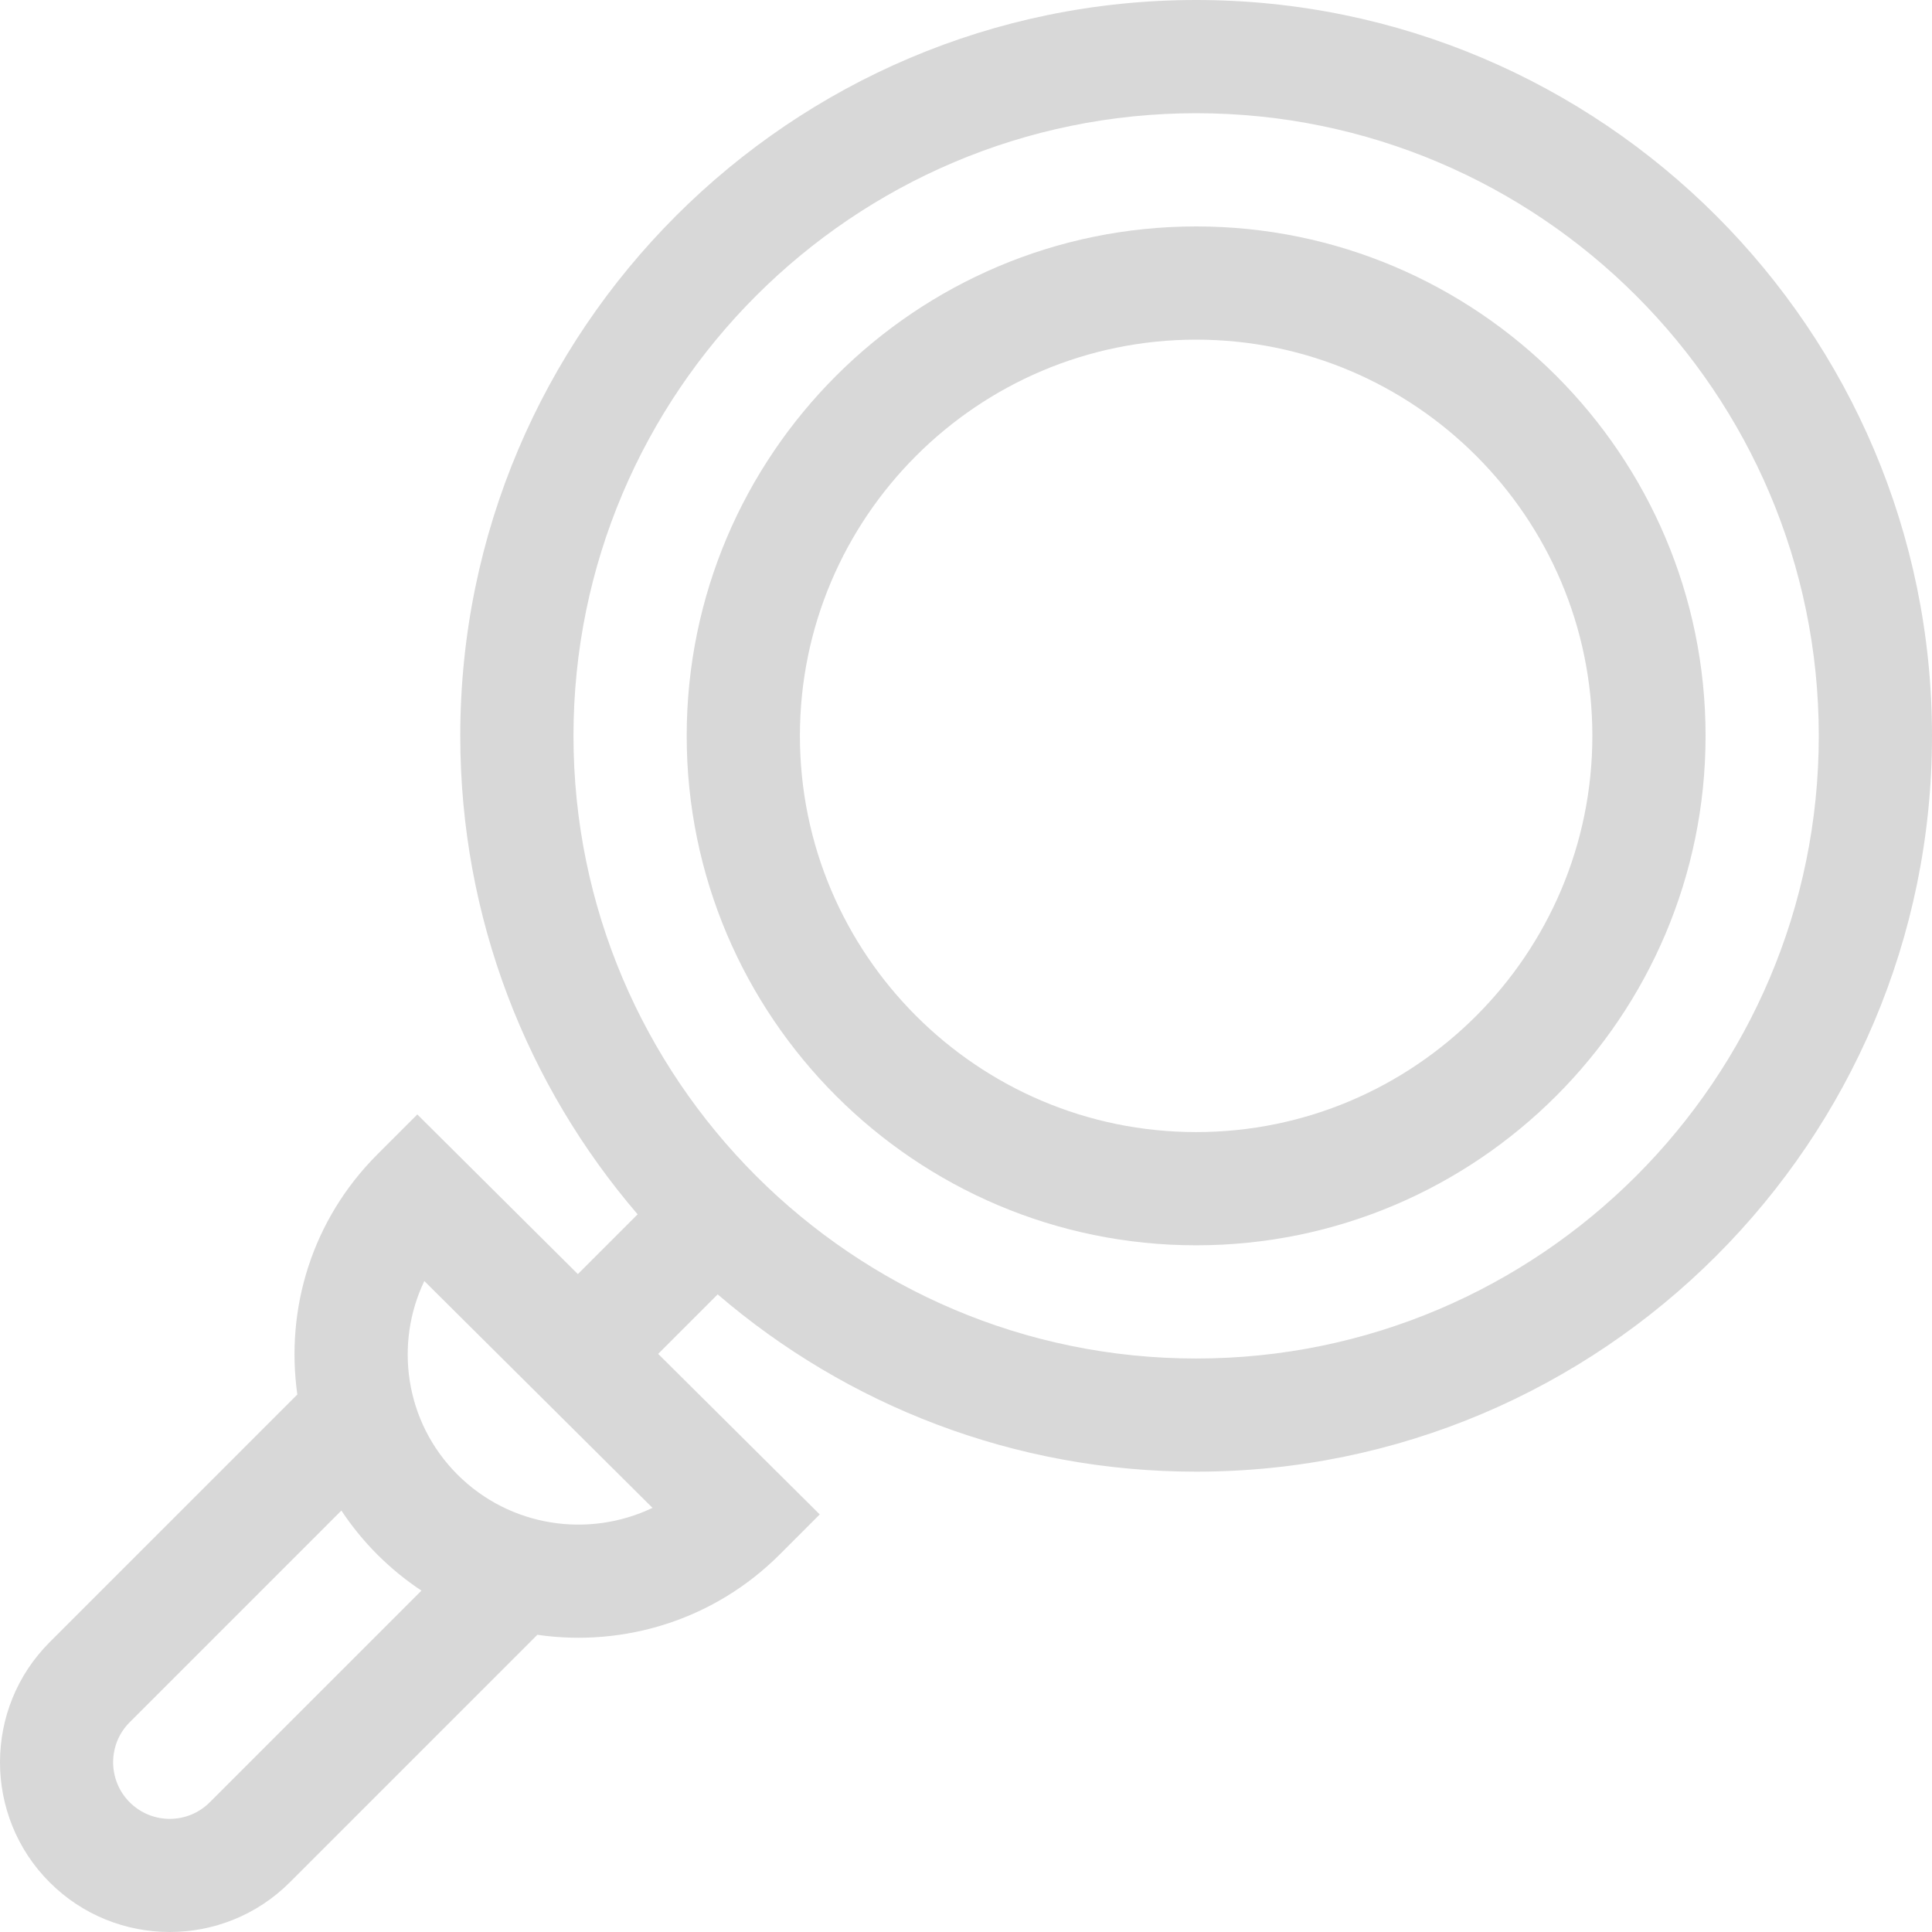 <svg width="30" height="30" viewBox="0 0 30 30" fill="none" xmlns="http://www.w3.org/2000/svg">
<g clip-path="url(#clip0_2_296)">
<path d="M18.574 0C12.273 0 7.147 5.126 7.147 11.426C7.147 14.261 8.185 16.857 9.901 18.856L8.973 19.784L6.48 17.305L5.86 17.925C4.845 18.94 4.429 20.319 4.617 21.654L0.771 25.5C-0.257 26.528 -0.257 28.201 0.771 29.229C1.799 30.257 3.472 30.257 4.5 29.229L8.344 25.385C9.694 25.58 11.093 25.152 12.105 24.14L12.729 23.516L10.22 21.023L11.144 20.099C13.143 21.815 15.739 22.852 18.574 22.852C24.874 22.852 30 17.727 30 11.426C30 5.126 24.874 0 18.574 0ZM3.257 27.986C2.914 28.329 2.357 28.329 2.014 27.986C1.671 27.643 1.671 27.085 2.014 26.743L5.301 23.456C5.462 23.699 5.649 23.928 5.86 24.14C6.073 24.352 6.302 24.539 6.544 24.699L3.257 27.986ZM7.103 22.897C6.279 22.072 6.126 20.856 6.589 19.892L10.132 23.414C9.144 23.887 7.921 23.715 7.103 22.897ZM18.574 21.095C13.243 21.095 8.905 16.757 8.905 11.426C8.905 6.095 13.243 1.758 18.574 1.758C23.905 1.758 28.242 6.095 28.242 11.426C28.242 16.758 23.905 21.095 18.574 21.095Z" fill="#D8D8D8"/>
<path d="M18.574 3.516C14.212 3.516 10.663 7.064 10.663 11.426C10.663 15.788 14.212 19.337 18.574 19.337C22.936 19.337 26.484 15.788 26.484 11.426C26.484 7.064 22.936 3.516 18.574 3.516ZM18.574 17.579C15.181 17.579 12.421 14.819 12.421 11.426C12.421 8.034 15.181 5.274 18.574 5.274C21.966 5.274 24.726 8.034 24.726 11.426C24.726 14.819 21.966 17.579 18.574 17.579Z" fill="#D8D8D8"/>
</g>
<defs>
<clipPath id="clip0_2_296">
<rect width="30" height="30" fill="white"/>
</clipPath>
</defs>
</svg>
